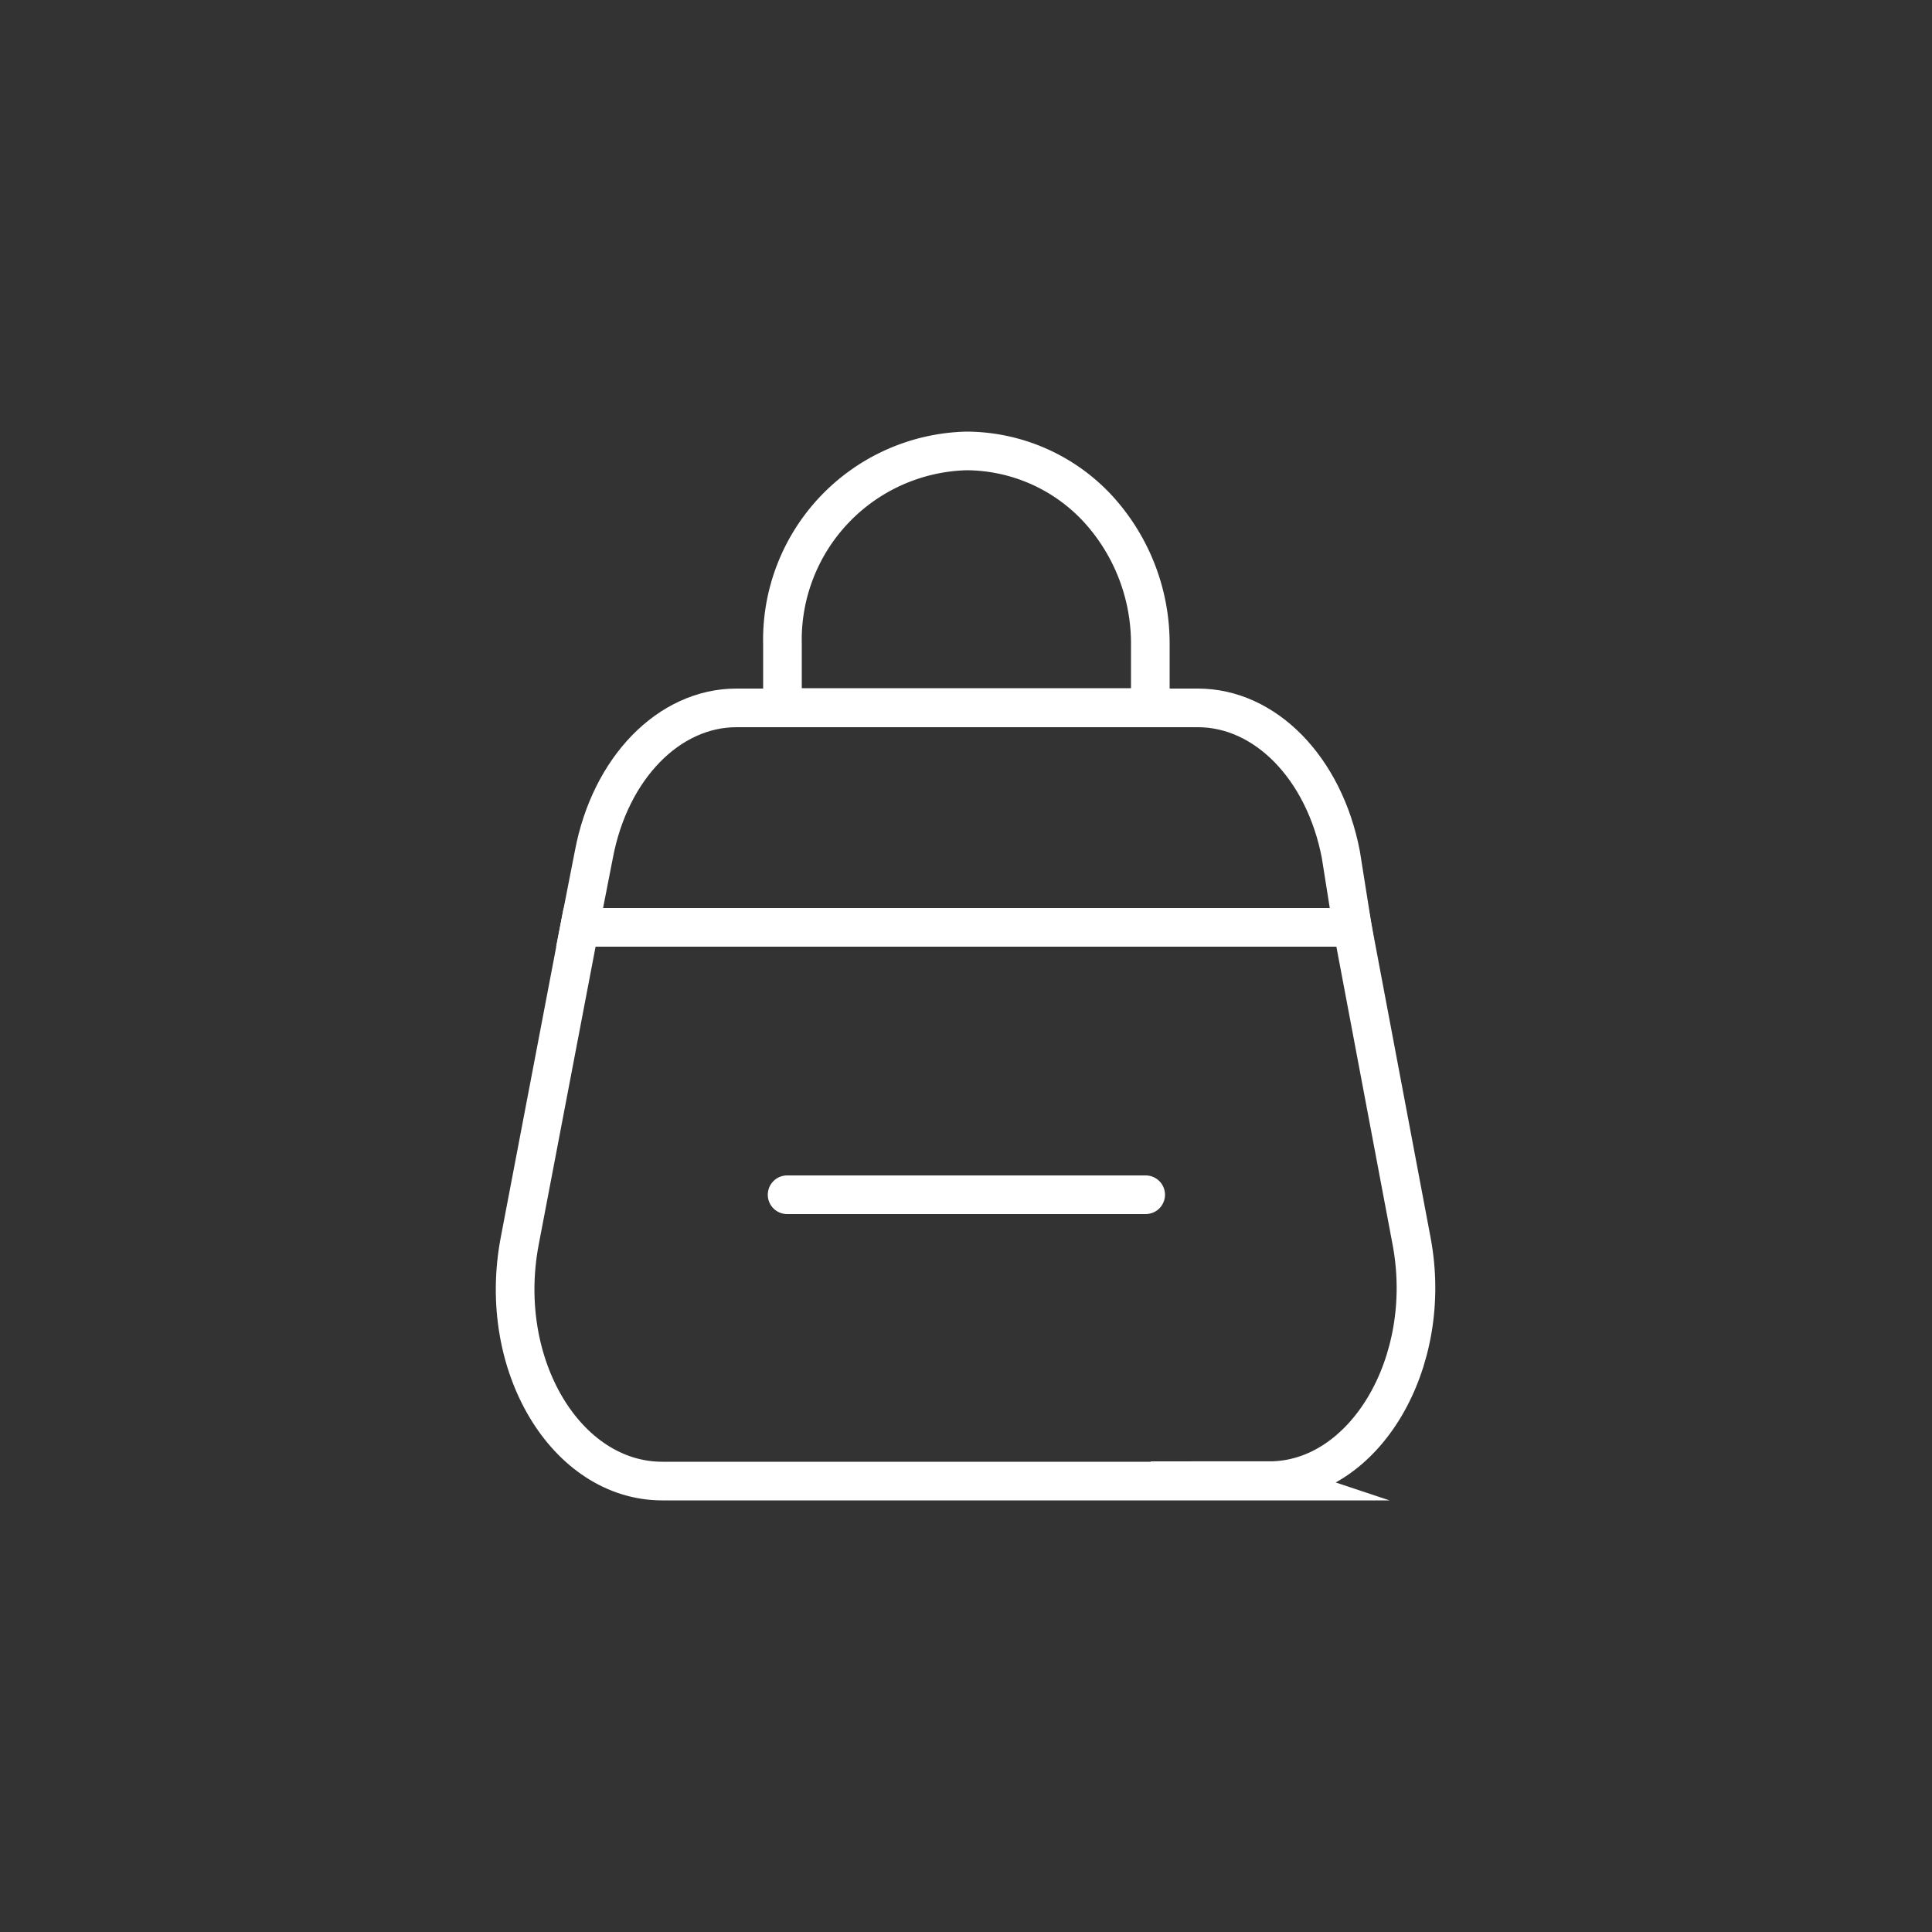 <?xml version="1.0" encoding="UTF-8"?> <svg xmlns="http://www.w3.org/2000/svg" id="Capa_1" data-name="Capa 1" viewBox="0 0 50 50"><rect x="0" y="0" width="50" height="50" fill="#333333" stroke="none"/><defs><style>.cls-1{fill:none;stroke:#fff;stroke-linecap:round;stroke-miterlimit:10;}</style></defs><path class="cls-1" d="M29.77,16.67v1.64H20.25V16.67a4.89,4.89,0,0,1,4.76-5,4.66,4.66,0,0,1,3.37,1.46,5.16,5.16,0,0,1,1.39,3.55Z"></path><path class="cls-1" d="M35,24H15l.37-1.89c.42-2.23,1.94-3.79,3.69-3.79H31c1.75,0,3.27,1.56,3.7,3.79L35,24Z"></path><path class="cls-1" d="M32.88,38.33H17.14c-2.48,0-4.3-3-3.69-6.21L15,24H35l1.53,8.11c.6,3.16-1.22,6.21-3.68,6.21Z"></path><path class="cls-1" d="M20.37,30.92h9.28"></path></svg> 